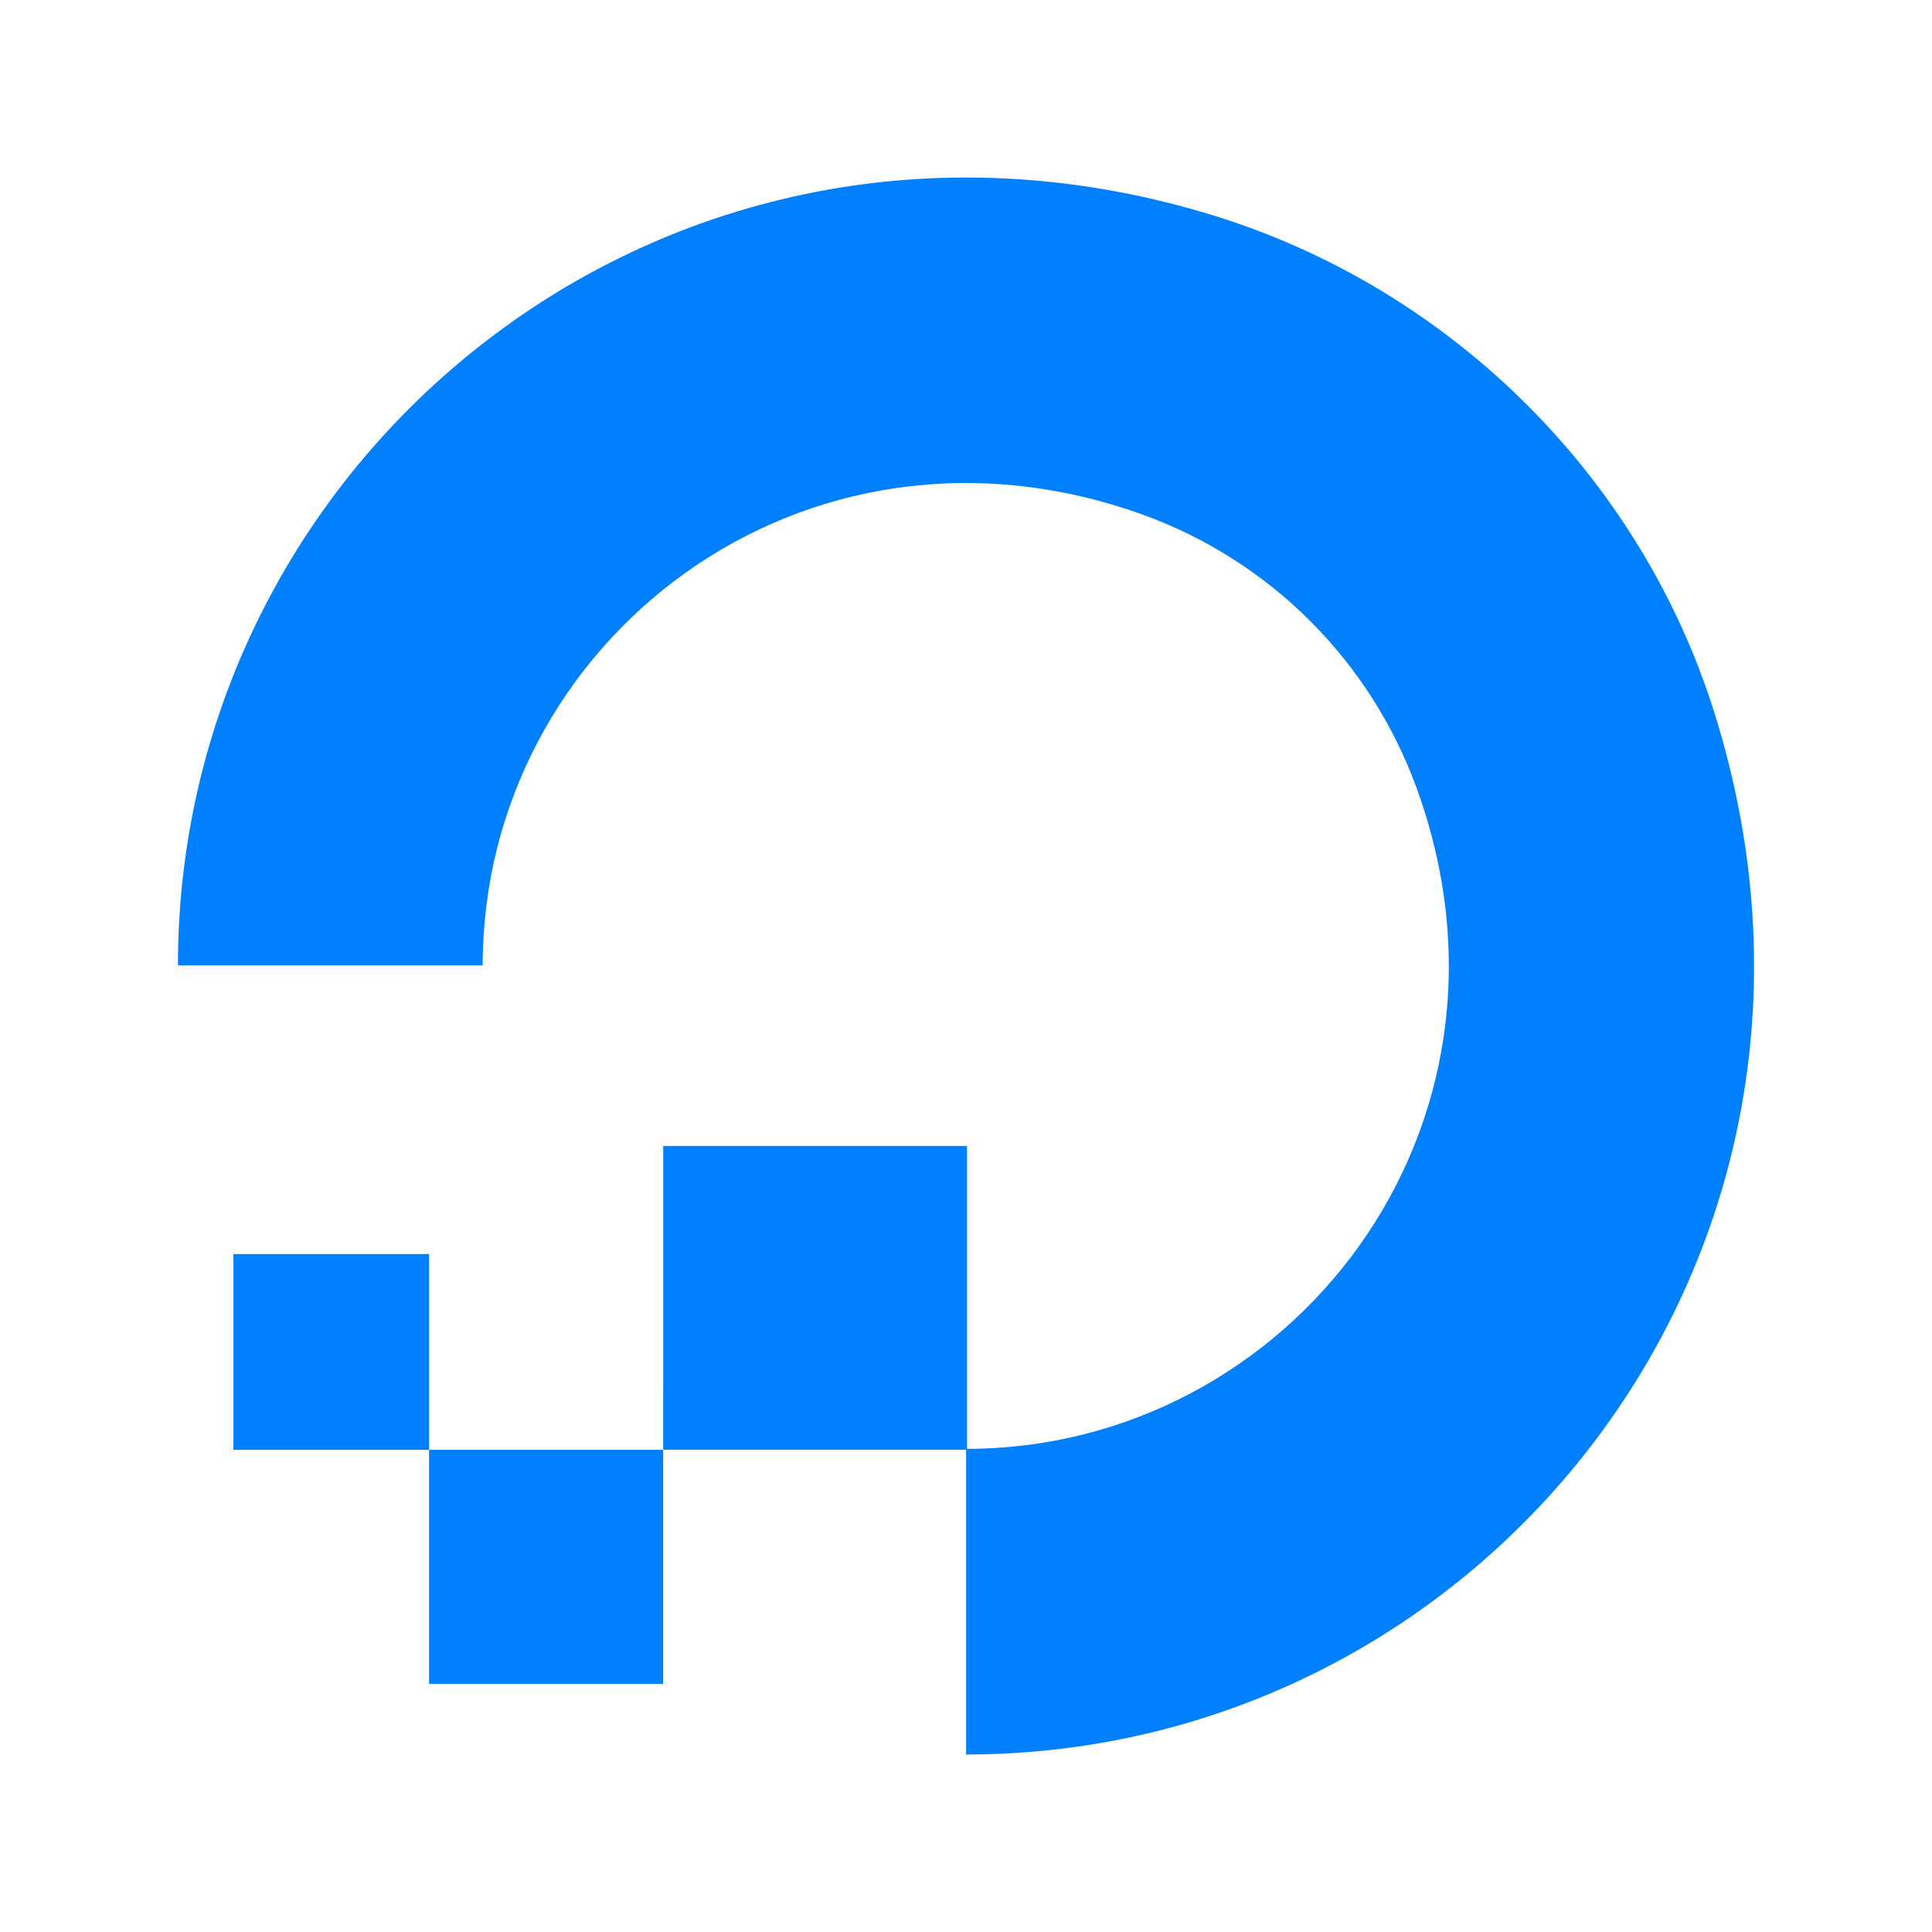 <svg width="60" height="60" viewBox="0 0 60 60" fill="none" xmlns="http://www.w3.org/2000/svg">
<path fill-rule="evenodd" clip-rule="evenodd" d="M30.003 54.487V44.996C40.048 44.996 47.847 35.033 43.989 24.46C43.28 22.518 42.156 20.753 40.694 19.291C39.232 17.829 37.468 16.704 35.526 15.996C24.952 12.166 14.99 19.936 14.99 29.982H5.526C5.526 13.971 21.012 1.483 37.801 6.727C45.127 9.032 50.982 14.858 53.258 22.186C58.504 39.001 46.043 54.487 30.003 54.487Z" fill="#0080FF"/>
<path fill-rule="evenodd" clip-rule="evenodd" d="M20.596 45.023H30.031V35.589H20.597L20.596 45.023ZM13.325 52.294H20.595V45.025H13.325V52.294ZM7.247 45.025H13.325V38.946H7.247V45.025Z" fill="#0080FF"/>
</svg>
